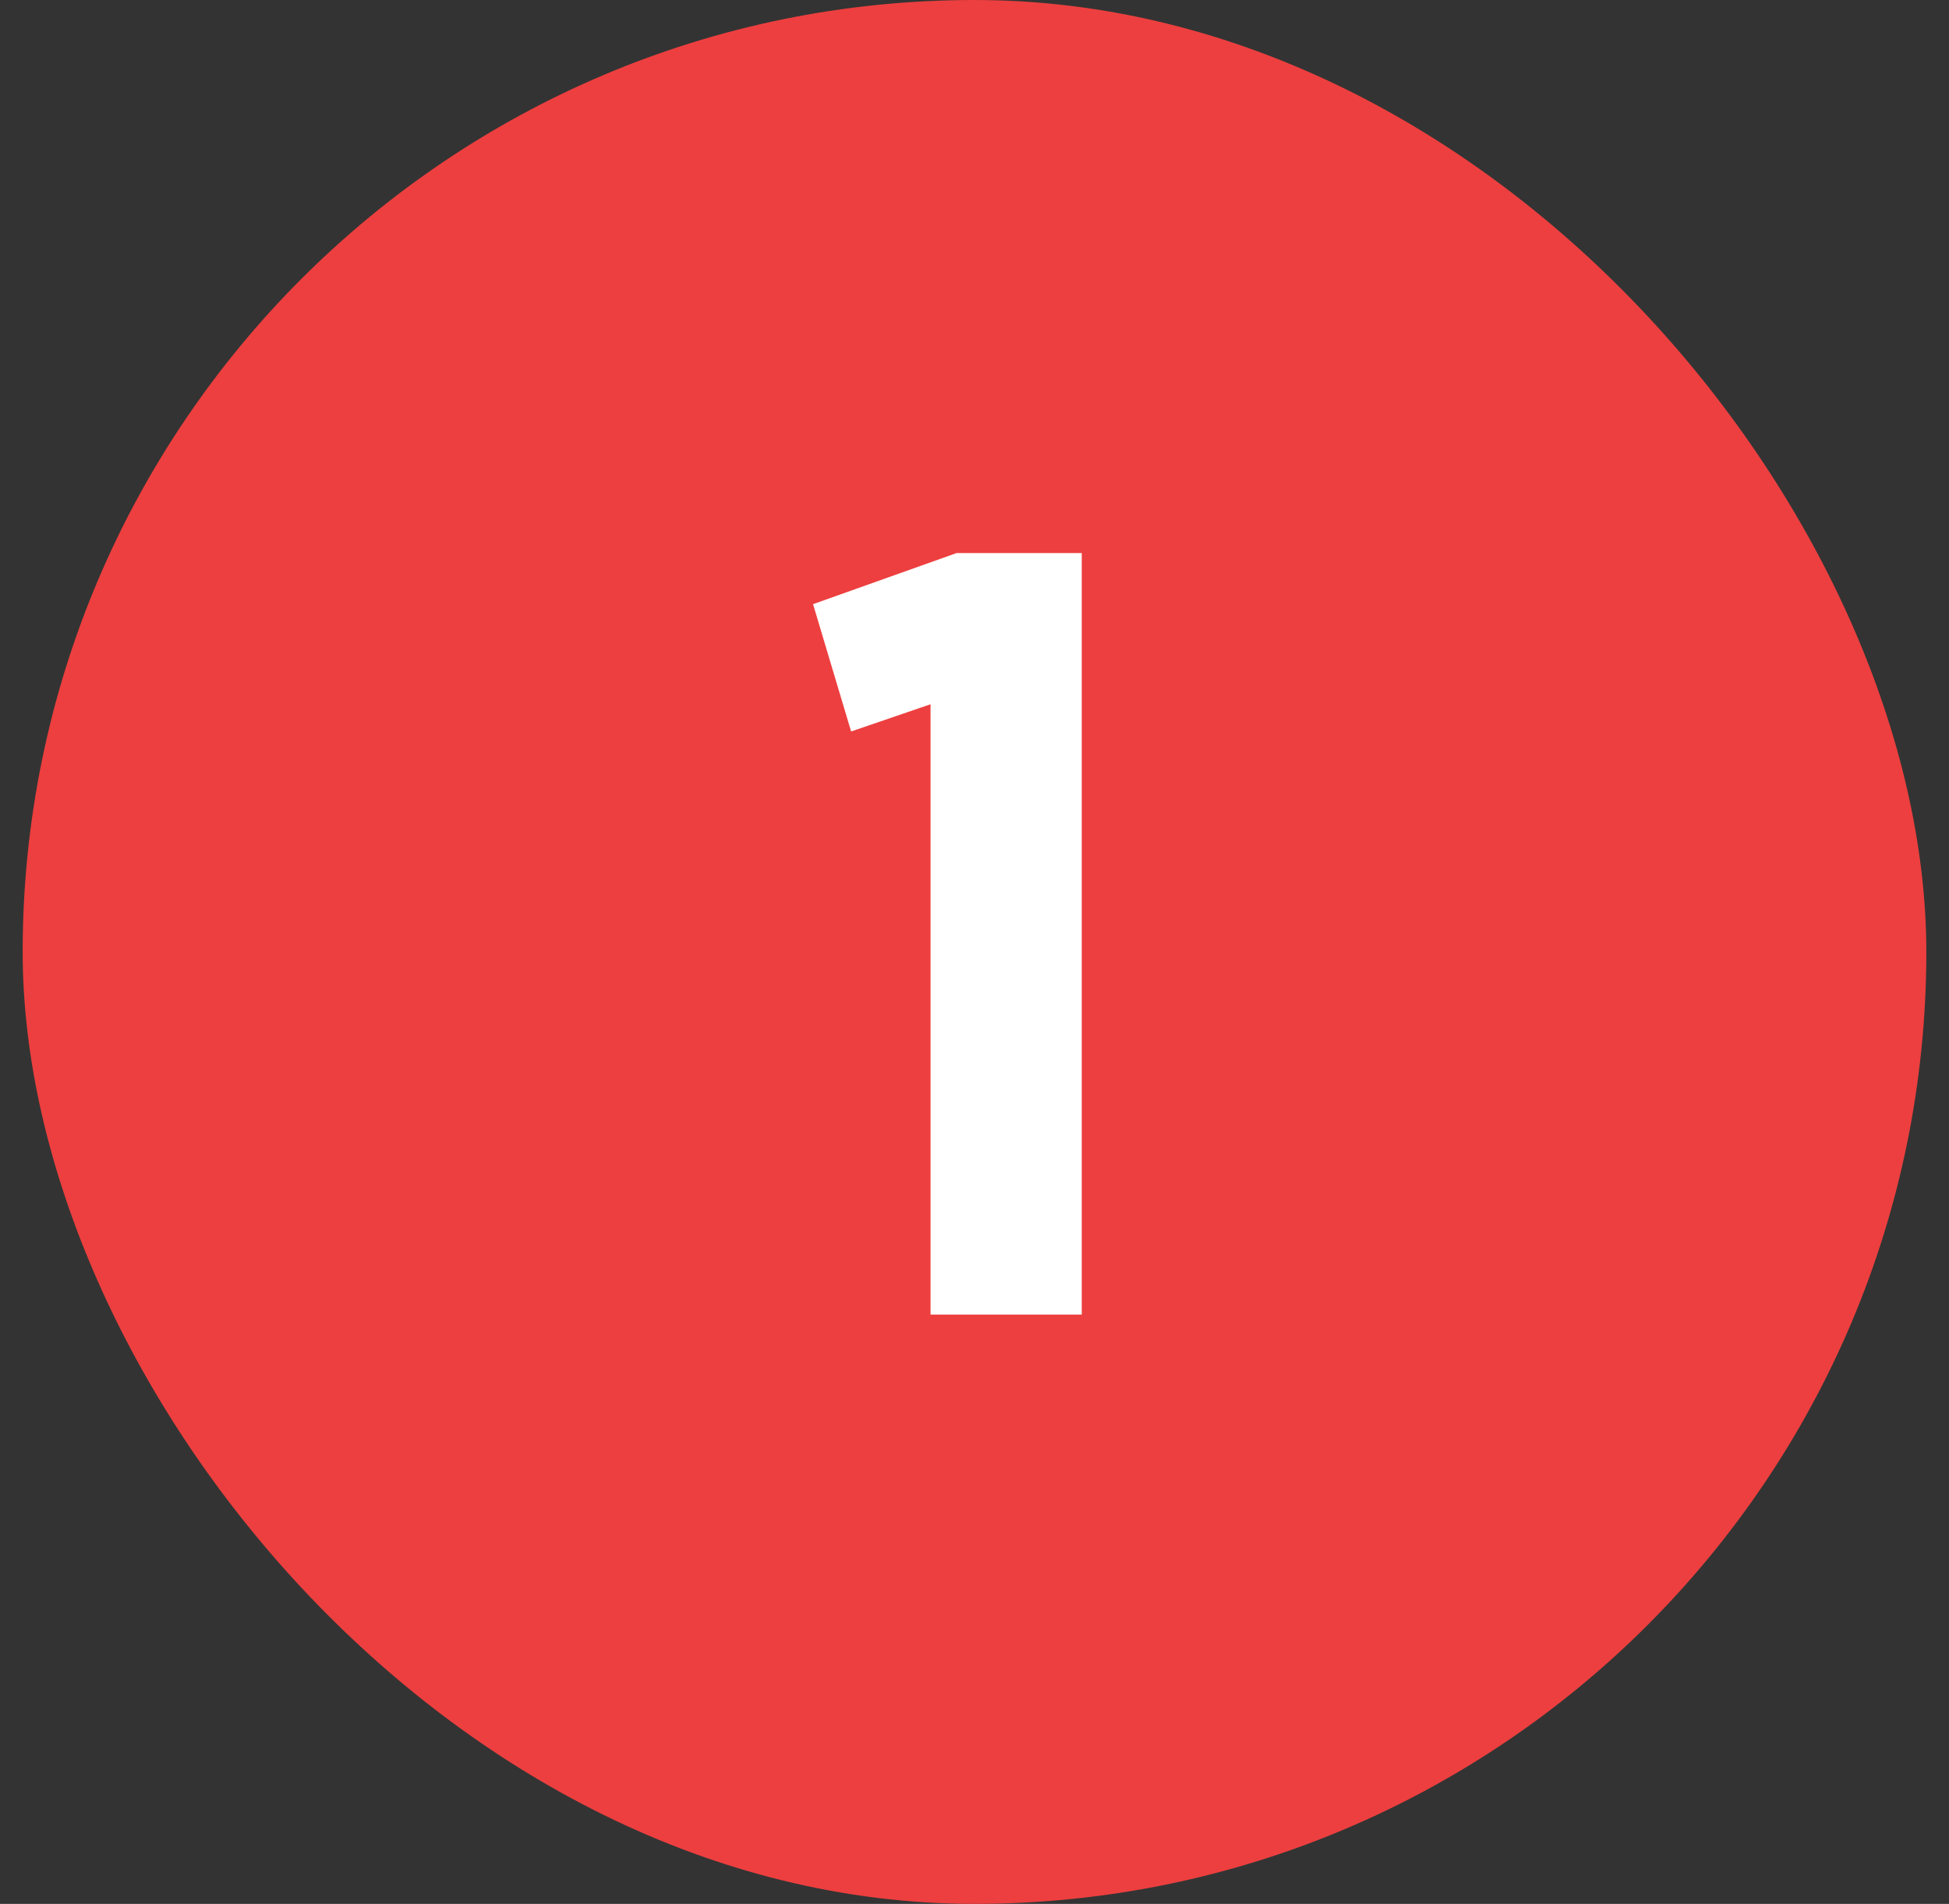 <svg width="43" height="42" viewBox="0 0 43 42" fill="none" xmlns="http://www.w3.org/2000/svg">
<rect x="0" y="0" width="43" height="42" fill="#333333" stroke="none"/>
<rect x="0.5" width="42" height="42" rx="21" fill="#ED3F3F"/>
<path d="M18.778 16.136L17.938 13.328L21.106 12.2H23.866V29H20.53V15.536L18.778 16.136Z" fill="white"/>
</svg>
